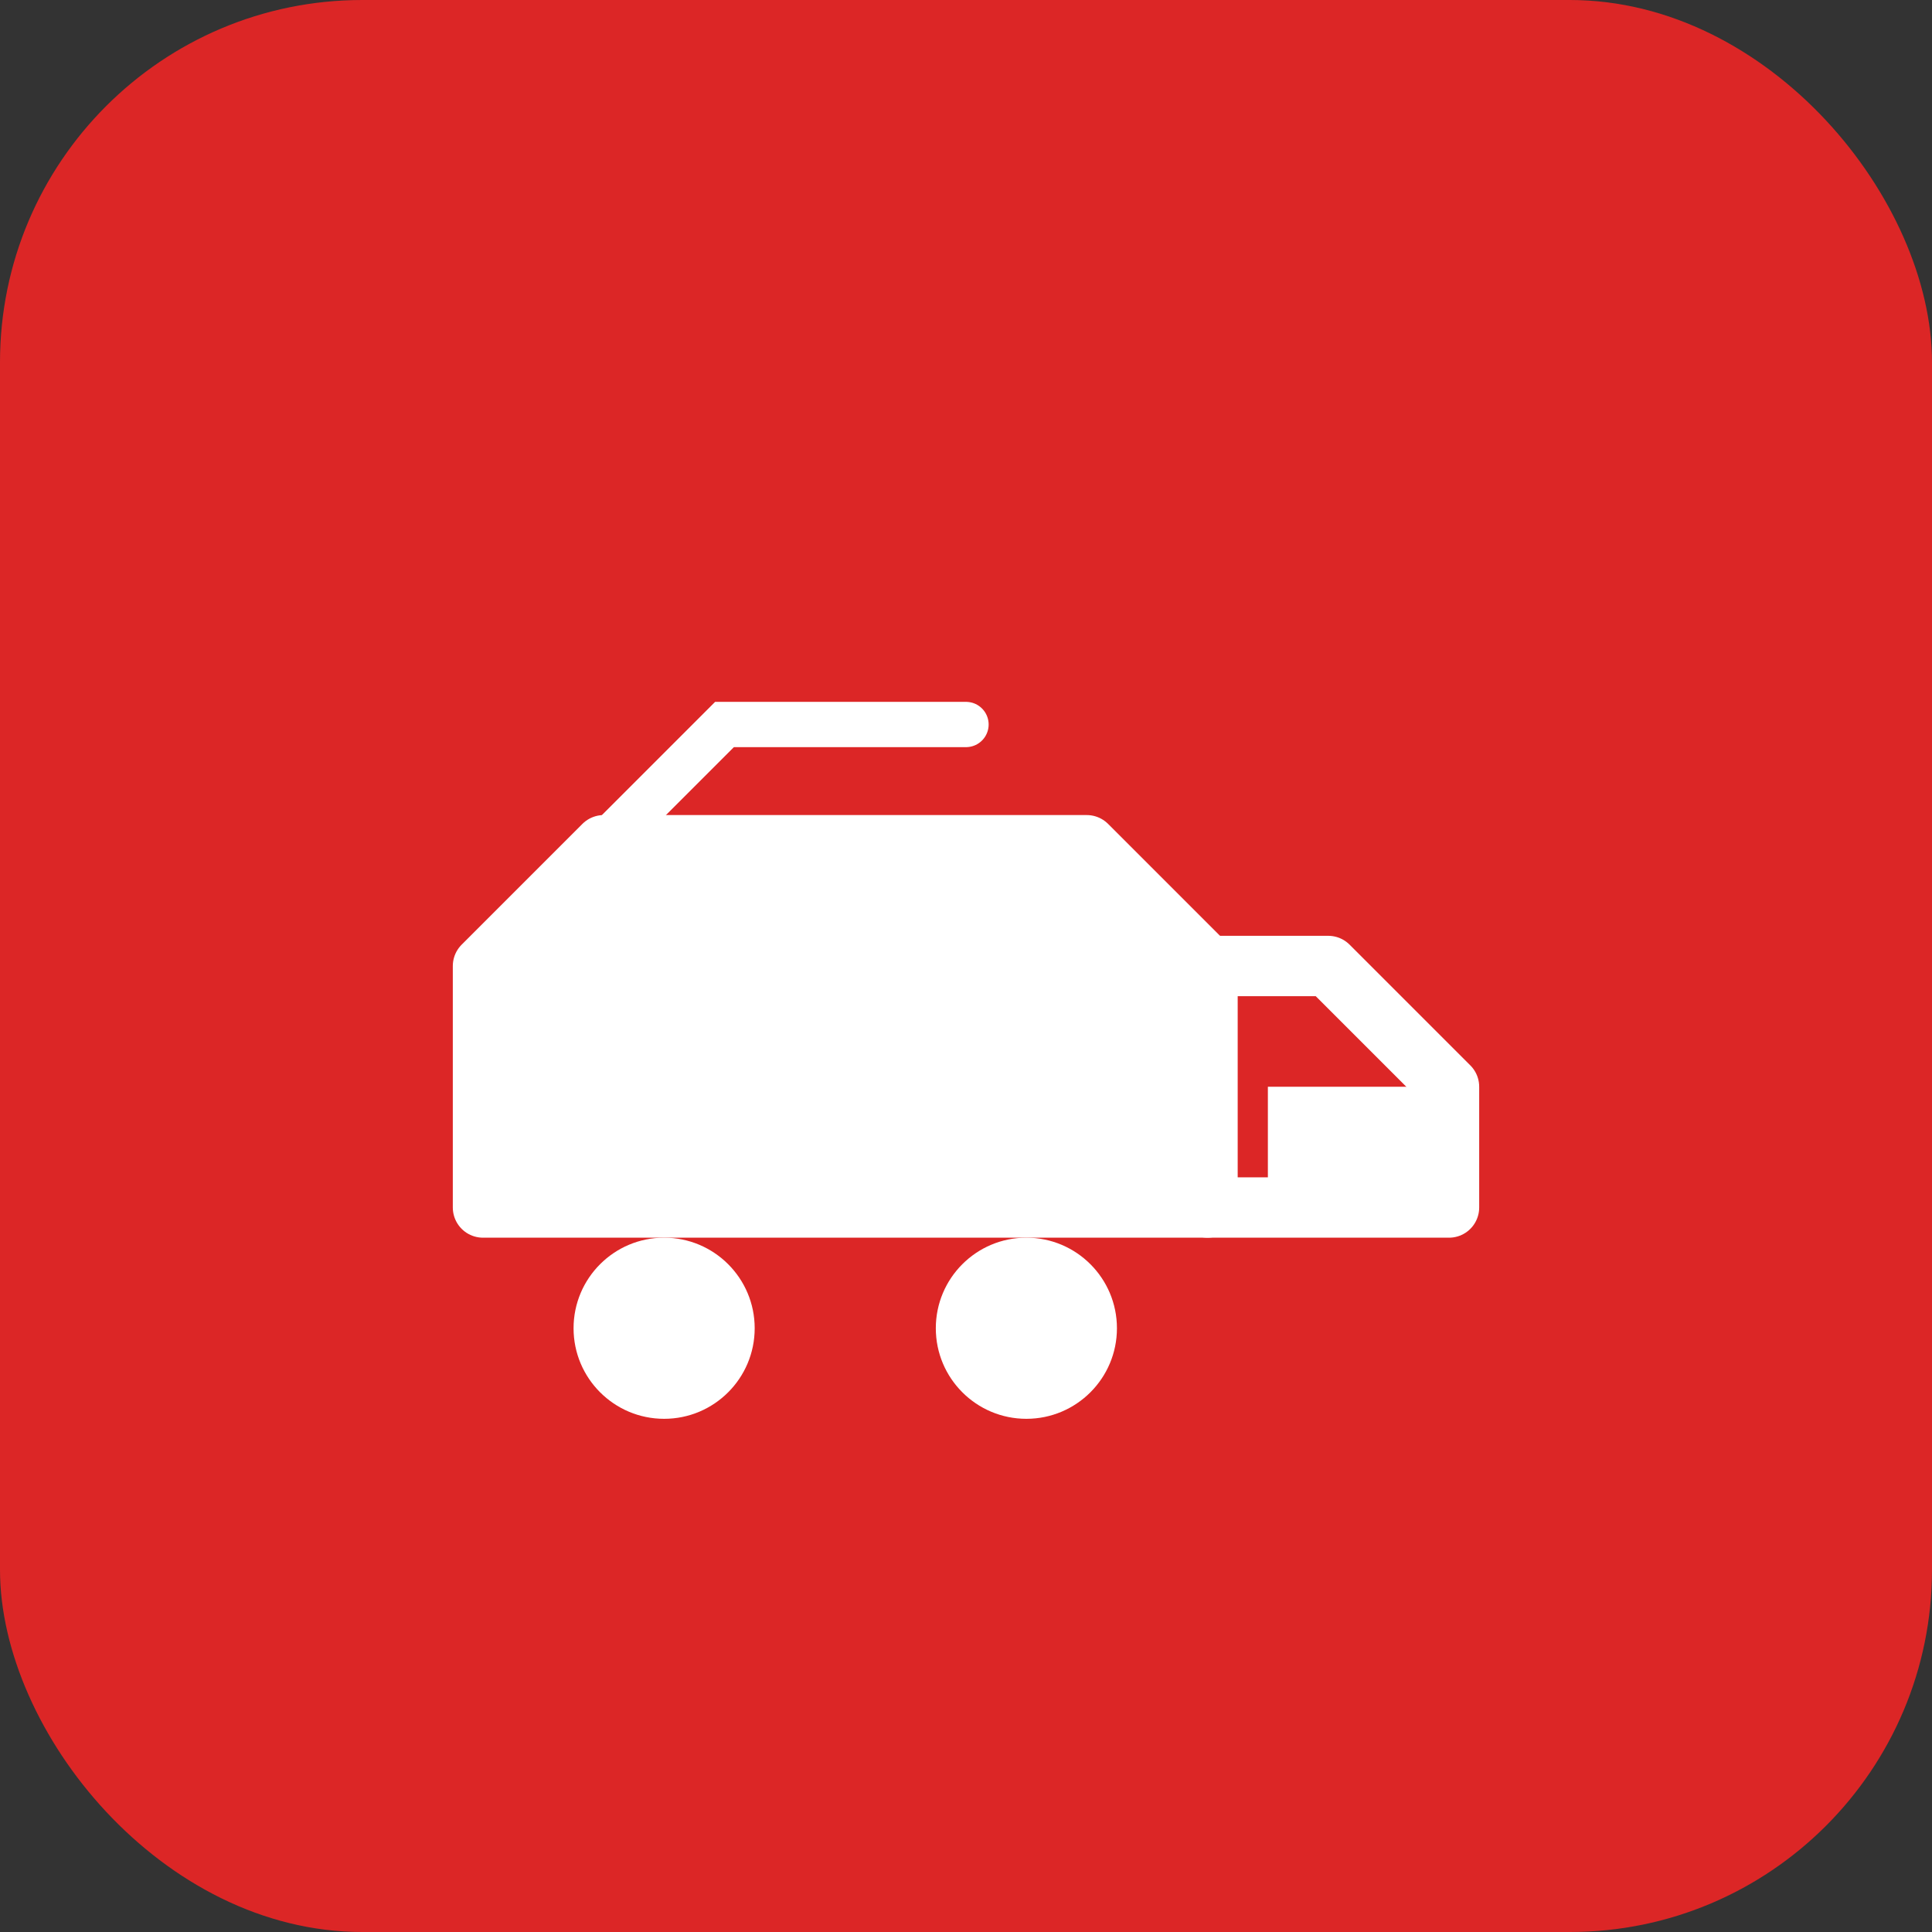 <svg xmlns="http://www.w3.org/2000/svg" viewBox="0 0 64 64" fill="none">
  <rect x="0" y="0" width="64" height="64" fill="#333333" stroke="none"/>
  <rect width="64" height="64" rx="12" fill="#dc2626"/>
  <path d="M16 32L20 28H36L40 32V40H16V32Z" fill="white" stroke="white" stroke-width="2" stroke-linejoin="round"/>
  <circle cx="22" cy="44" r="3" fill="white"/>
  <circle cx="34" cy="44" r="3" fill="white"/>
  <path d="M36 32H44L48 36V40H40" stroke="white" stroke-width="2" stroke-linecap="round" stroke-linejoin="round"/>
  <rect x="42" y="36" width="6" height="4" fill="white"/>
  <path d="M20 32V28L24 24H32" stroke="white" stroke-width="1.5" stroke-linecap="round"/>
</svg>
